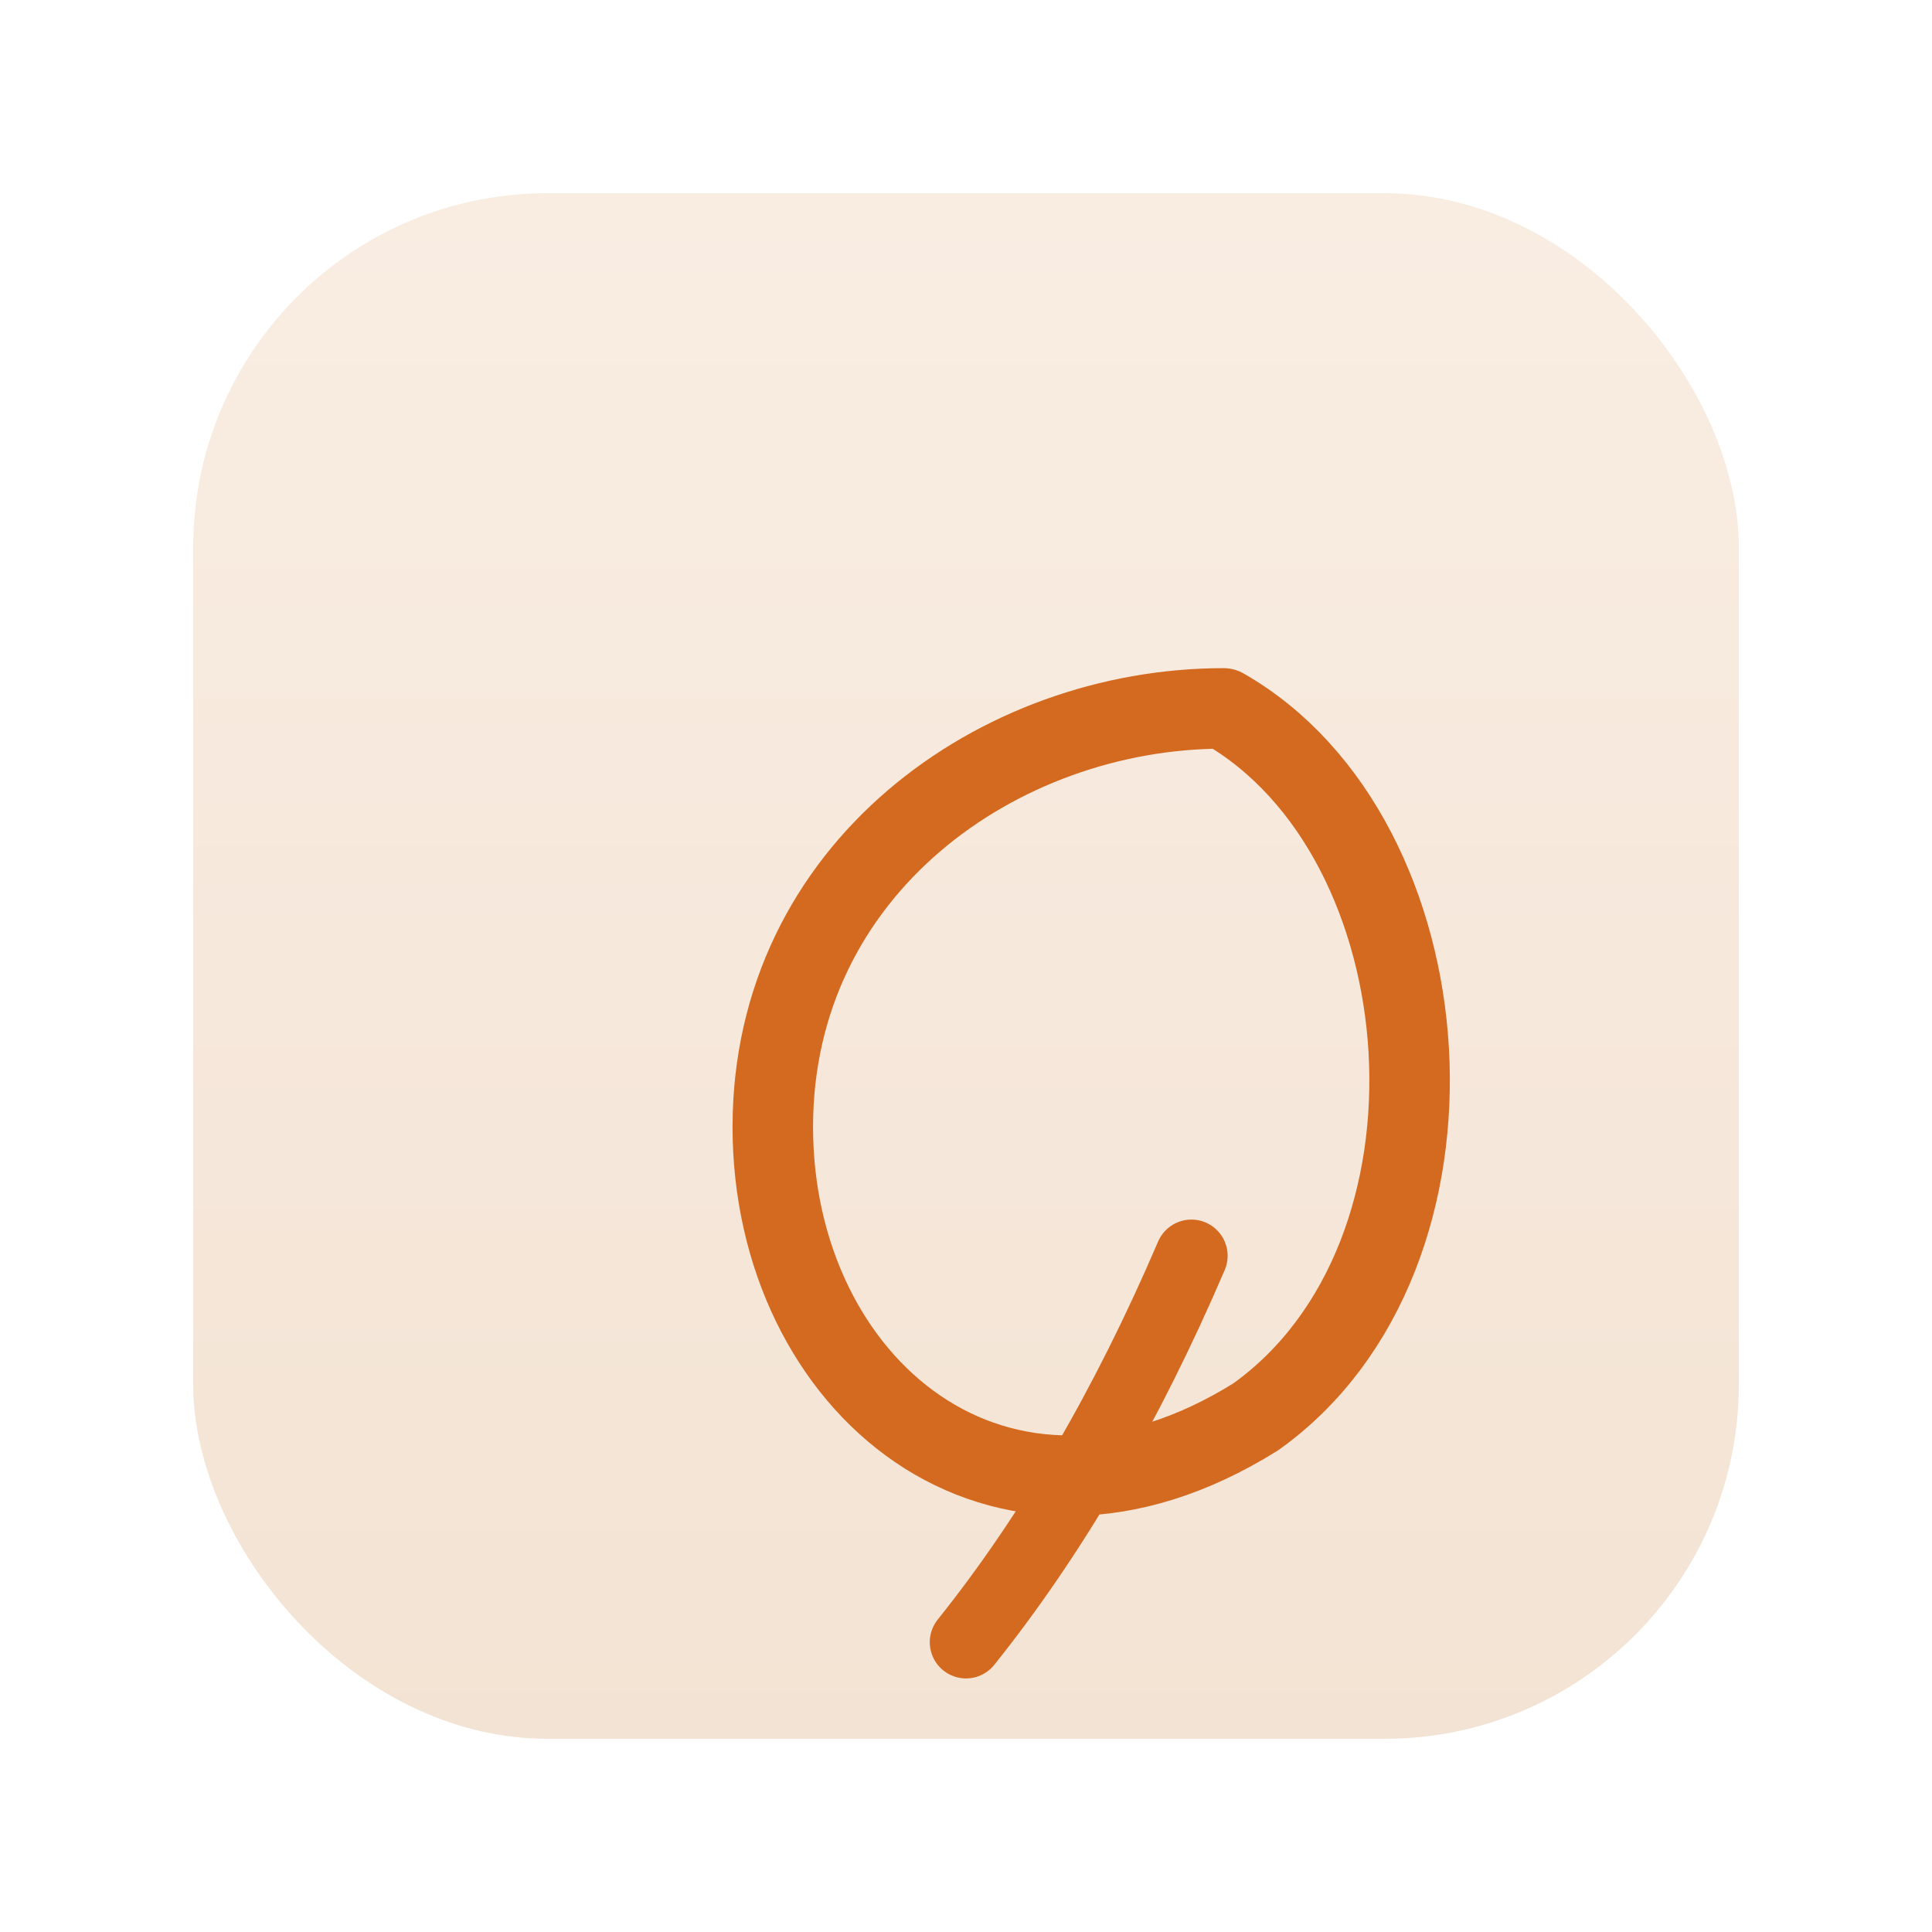 <?xml version="1.0" encoding="UTF-8"?>
<svg width="120" height="120" viewBox="0 0 120 120" fill="none" xmlns="http://www.w3.org/2000/svg" role="img" aria-label="FlourishNow logo (beige leaf v2)">
  <defs>
    <linearGradient id="bg" x1="0" y1="0" x2="0" y2="120" gradientUnits="userSpaceOnUse">
      <stop offset="0" stop-color="#FAEEE4"/>
      <stop offset="1" stop-color="#F2E2D2"/>
    </linearGradient>
    <filter id="soft" x="-20%" y="-20%" width="140%" height="140%">
      <feDropShadow dx="0" dy="2" stdDeviation="3.5" flood-color="#000000" flood-opacity="0.10"/>
    </filter>
  </defs>

  <!-- Pastille arrondie beige -->
  <rect x="12" y="12" width="96" height="96" rx="22" fill="url(#bg)"/>

  <!-- Feuille minimaliste (outline + nervure), centrée -->
  <g filter="url(#soft)" stroke="#D46A1F" stroke-linecap="round" stroke-linejoin="round" fill="none">
    <!-- Outline de la feuille (amande ouverte) -->
    <path d="M76 44
             C90 52, 92 78, 78 88
             C62 98, 48 86, 48 70
             C48 54, 62 44, 76 44" stroke-width="5"/>
    <!-- Tige/nervure centrale, plus longue et centrée, courbe près de la feuille -->
    <path d="M60 102
             Q68 92, 74 78" stroke-width="4.5"/>
  </g>
</svg>


